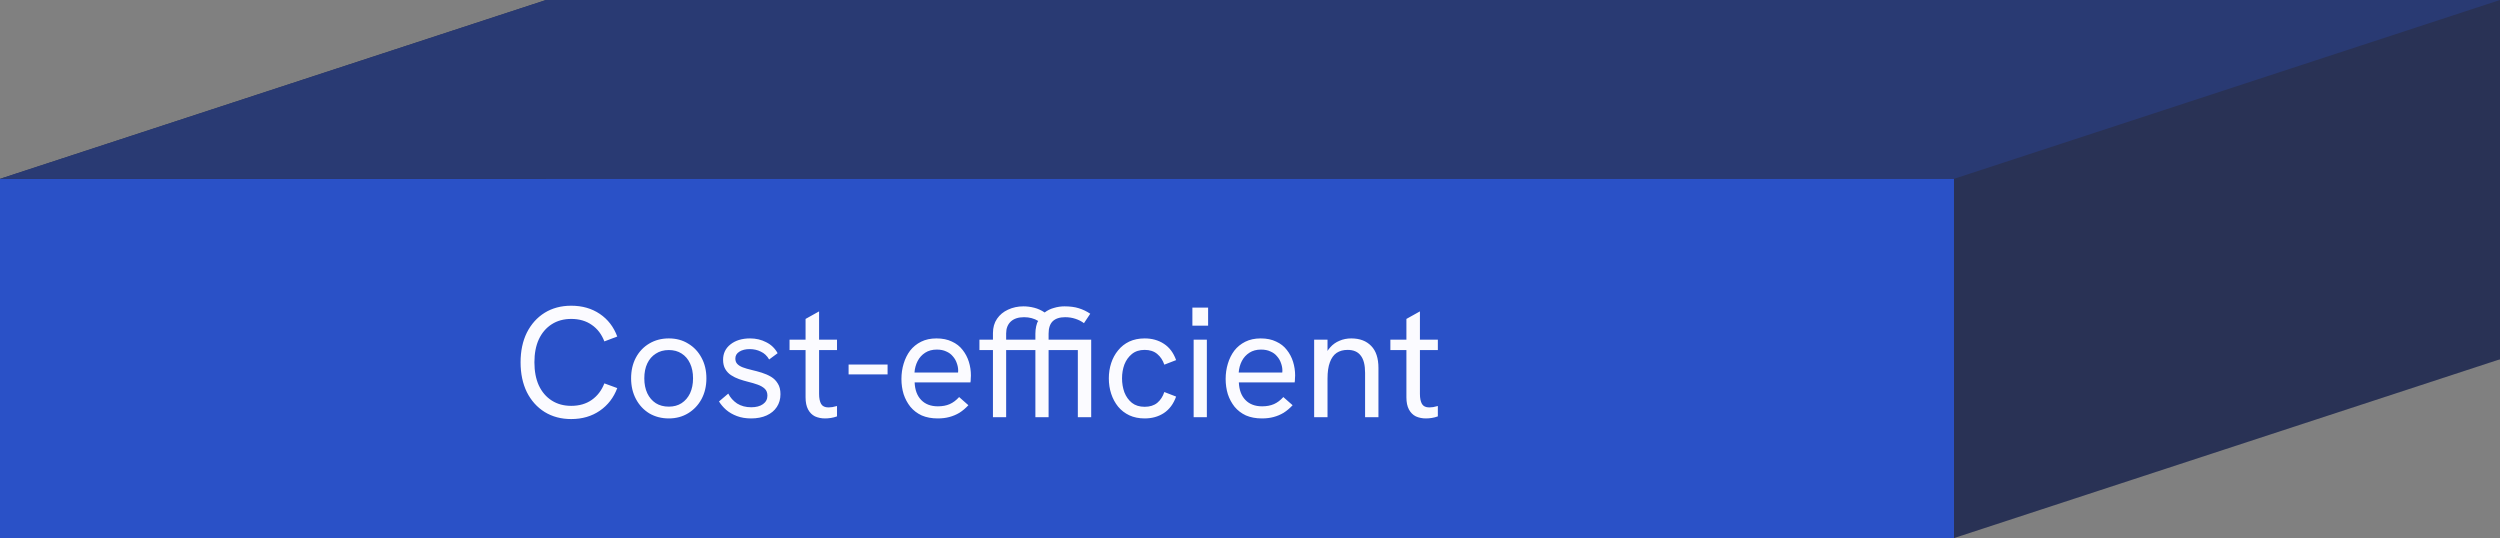 <svg width="827" height="178" viewBox="0 0 827 178" fill="none" xmlns="http://www.w3.org/2000/svg">
<rect x="0" y="0" width="827" height="178" fill="#808080" stroke="none"/>
<path d="M0 59.157L180.622 0V118.843L0 178V59.157Z" fill="#293255"/>
<path d="M180.622 0L827 0V118.843H180.622V0Z" fill="#293A73"/>
<path d="M0 59.157L646.378 59.157V178L0 178V59.157Z" fill="#2A51C7"/>
<path d="M180.622 0L827 0L646.378 59.157L0 59.157L180.622 0Z" fill="#293A73"/>
<path d="M646.378 59.157L827 0V118.843L646.378 178V59.157Z" fill="#293255"/>
<path d="M188.951 138.624C185.623 138.624 182.694 137.844 180.163 136.284C177.667 134.724 175.709 132.54 174.287 129.732C172.901 126.889 172.207 123.596 172.207 119.852C172.207 116.108 172.901 112.832 174.287 110.024C175.709 107.216 177.667 105.032 180.163 103.472C182.694 101.912 185.623 101.132 188.951 101.132C192.591 101.132 195.746 102.033 198.415 103.836C201.085 105.639 203.009 108.135 204.187 111.324L199.923 112.936C199.022 110.579 197.635 108.759 195.763 107.476C193.891 106.159 191.621 105.5 188.951 105.5C186.49 105.5 184.341 106.089 182.503 107.268C180.666 108.447 179.245 110.111 178.239 112.26C177.269 114.375 176.783 116.905 176.783 119.852C176.783 122.799 177.269 125.347 178.239 127.496C179.245 129.645 180.666 131.309 182.503 132.488C184.341 133.667 186.49 134.256 188.951 134.256C191.621 134.256 193.891 133.597 195.763 132.28C197.635 130.963 199.022 129.143 199.923 126.82L204.187 128.38C203.009 131.535 201.085 134.031 198.415 135.868C195.746 137.705 192.591 138.624 188.951 138.624ZM221.249 138.416C218.857 138.416 216.707 137.861 214.801 136.752C212.929 135.608 211.455 134.031 210.381 132.02C209.306 130.009 208.769 127.721 208.769 125.156C208.769 122.591 209.289 120.32 210.329 118.344C211.403 116.333 212.877 114.773 214.749 113.664C216.655 112.52 218.822 111.948 221.249 111.948C223.675 111.948 225.807 112.52 227.645 113.664C229.517 114.773 230.99 116.333 232.065 118.344C233.139 120.32 233.677 122.591 233.677 125.156C233.677 127.721 233.139 130.009 232.065 132.02C230.99 133.996 229.517 135.556 227.645 136.7C225.773 137.844 223.641 138.416 221.249 138.416ZM221.249 134.516C222.878 134.516 224.282 134.135 225.461 133.372C226.674 132.575 227.61 131.483 228.269 130.096C228.927 128.675 229.257 127.028 229.257 125.156C229.257 123.249 228.927 121.603 228.269 120.216C227.61 118.795 226.674 117.703 225.461 116.94C224.282 116.177 222.878 115.796 221.249 115.796C219.585 115.796 218.146 116.195 216.933 116.992C215.719 117.755 214.783 118.829 214.125 120.216C213.466 121.603 213.137 123.249 213.137 125.156C213.137 127.028 213.466 128.675 214.125 130.096C214.783 131.483 215.719 132.575 216.933 133.372C218.146 134.135 219.585 134.516 221.249 134.516ZM248.452 138.416C246.719 138.416 245.159 138.156 243.772 137.636C242.386 137.116 241.19 136.423 240.184 135.556C239.214 134.689 238.434 133.771 237.844 132.8L240.912 130.2C241.571 131.517 242.542 132.609 243.824 133.476C245.142 134.308 246.702 134.724 248.504 134.724C250.134 134.724 251.434 134.377 252.404 133.684C253.375 132.991 253.86 132.055 253.86 130.876C253.86 129.905 253.566 129.143 252.976 128.588C252.387 128.033 251.607 127.583 250.636 127.236C249.666 126.889 248.608 126.577 247.464 126.3C246.494 126.057 245.506 125.763 244.5 125.416C243.53 125.069 242.646 124.636 241.848 124.116C241.051 123.596 240.41 122.92 239.924 122.088C239.439 121.256 239.196 120.233 239.196 119.02C239.196 116.905 240.011 115.207 241.64 113.924C243.304 112.607 245.471 111.948 248.14 111.948C250.082 111.948 251.85 112.364 253.444 113.196C255.074 113.993 256.339 115.207 257.24 116.836L254.432 118.916C253.739 117.703 252.82 116.836 251.676 116.316C250.567 115.761 249.336 115.484 247.984 115.484C246.632 115.484 245.506 115.761 244.604 116.316C243.703 116.871 243.252 117.633 243.252 118.604C243.252 119.332 243.46 119.921 243.876 120.372C244.292 120.823 244.899 121.204 245.696 121.516C246.528 121.828 247.534 122.123 248.712 122.4C249.787 122.643 250.879 122.937 251.988 123.284C253.098 123.631 254.12 124.081 255.056 124.636C255.992 125.191 256.738 125.936 257.292 126.872C257.882 127.773 258.176 128.952 258.176 130.408C258.176 132.003 257.778 133.407 256.98 134.62C256.183 135.833 255.056 136.769 253.6 137.428C252.144 138.087 250.428 138.416 248.452 138.416ZM272.93 138.416C271.717 138.416 270.608 138.191 269.602 137.74C268.632 137.255 267.869 136.492 267.314 135.452C266.76 134.412 266.482 133.077 266.482 131.448V105.5L270.954 103.004V130.304C270.954 131.725 271.18 132.835 271.63 133.632C272.081 134.395 272.896 134.776 274.074 134.776C274.421 134.776 274.837 134.741 275.322 134.672C275.808 134.568 276.328 134.447 276.882 134.308V137.74C276.224 137.983 275.548 138.156 274.854 138.26C274.196 138.364 273.554 138.416 272.93 138.416ZM261.178 115.796V112.364H276.882V115.796H261.178ZM280.715 123.856V120.58H293.611V123.856H280.715ZM310.206 138.416C308.196 138.416 306.428 138.087 304.902 137.428C303.412 136.735 302.164 135.781 301.158 134.568C300.188 133.355 299.442 131.968 298.922 130.408C298.437 128.813 298.194 127.132 298.194 125.364C298.194 123.596 298.437 121.915 298.922 120.32C299.408 118.691 300.118 117.252 301.054 116.004C302.025 114.756 303.238 113.768 304.694 113.04C306.15 112.312 307.849 111.948 309.79 111.948C311.766 111.948 313.465 112.295 314.886 112.988C316.342 113.647 317.521 114.565 318.422 115.744C319.358 116.923 320.052 118.24 320.502 119.696C320.953 121.152 321.178 122.66 321.178 124.22C321.178 124.359 321.161 124.688 321.126 125.208C321.126 125.693 321.092 126.127 321.022 126.508H302.562C302.666 129.004 303.394 130.945 304.746 132.332C306.098 133.719 307.936 134.412 310.258 134.412C311.749 134.412 313.049 134.169 314.158 133.684C315.268 133.199 316.308 132.419 317.278 131.344L320.346 134.048C319.41 135.053 318.422 135.885 317.382 136.544C316.342 137.168 315.233 137.636 314.054 137.948C312.91 138.26 311.628 138.416 310.206 138.416ZM316.81 124.272C316.88 123.995 316.914 123.717 316.914 123.44C316.949 123.163 316.966 122.885 316.966 122.608C316.966 121.776 316.81 120.944 316.498 120.112C316.221 119.28 315.788 118.535 315.198 117.876C314.644 117.183 313.916 116.645 313.014 116.264C312.148 115.848 311.108 115.64 309.894 115.64C308.404 115.64 307.121 115.987 306.046 116.68C304.972 117.373 304.14 118.292 303.55 119.436C302.961 120.58 302.614 121.845 302.51 123.232H318.266L316.81 124.272ZM328.467 138V115.796H323.995V112.364H328.467V110.18C328.467 108.343 328.917 106.765 329.819 105.448C330.72 104.131 331.933 103.125 333.459 102.432C335.019 101.704 336.717 101.34 338.555 101.34C339.733 101.34 340.929 101.496 342.143 101.808C343.356 102.12 344.5 102.64 345.575 103.368C346.476 102.675 347.499 102.172 348.643 101.86C349.787 101.513 350.948 101.34 352.127 101.34C353.964 101.34 355.541 101.548 356.859 101.964C358.211 102.38 359.476 102.987 360.655 103.784L358.575 106.904C357.743 106.28 356.789 105.795 355.715 105.448C354.675 105.101 353.548 104.928 352.335 104.928C350.532 104.928 349.163 105.379 348.227 106.28C347.325 107.181 346.875 108.551 346.875 110.388V112.364H360.967V138H356.547V115.796H346.875V138H342.507V115.796H332.835V138H328.467ZM332.835 112.364H342.507V110.336C342.507 109.539 342.593 108.741 342.767 107.944C342.94 107.112 343.165 106.523 343.443 106.176C342.784 105.76 342.056 105.448 341.259 105.24C340.496 105.032 339.664 104.928 338.763 104.928C336.856 104.928 335.383 105.413 334.343 106.384C333.337 107.355 332.835 108.655 332.835 110.284V112.364ZM378.656 138.416C376.749 138.416 375.051 138.069 373.56 137.376C372.104 136.683 370.873 135.729 369.868 134.516C368.863 133.268 368.1 131.847 367.58 130.252C367.06 128.657 366.8 126.959 366.8 125.156C366.8 123.388 367.06 121.707 367.58 120.112C368.1 118.517 368.863 117.113 369.868 115.9C370.873 114.652 372.104 113.681 373.56 112.988C375.051 112.295 376.749 111.948 378.656 111.948C381.083 111.948 383.197 112.537 385 113.716C386.837 114.895 388.189 116.697 389.056 119.124L385.156 120.632C384.671 119.176 383.891 117.997 382.816 117.096C381.741 116.195 380.355 115.744 378.656 115.744C376.957 115.744 375.553 116.195 374.444 117.096C373.335 117.997 372.503 119.159 371.948 120.58C371.428 122.001 371.168 123.527 371.168 125.156C371.168 126.785 371.428 128.328 371.948 129.784C372.503 131.205 373.335 132.367 374.444 133.268C375.553 134.135 376.957 134.568 378.656 134.568C380.355 134.568 381.741 134.135 382.816 133.268C383.891 132.367 384.671 131.171 385.156 129.68L389.056 131.188C388.189 133.615 386.837 135.435 385 136.648C383.197 137.827 381.083 138.416 378.656 138.416ZM394.858 138V112.364H399.226V138H394.858ZM394.442 107.736V101.756H399.642V107.736H394.442ZM417.456 138.416C415.446 138.416 413.678 138.087 412.152 137.428C410.662 136.735 409.414 135.781 408.408 134.568C407.438 133.355 406.692 131.968 406.172 130.408C405.687 128.813 405.444 127.132 405.444 125.364C405.444 123.596 405.687 121.915 406.172 120.32C406.658 118.691 407.368 117.252 408.304 116.004C409.275 114.756 410.488 113.768 411.944 113.04C413.4 112.312 415.099 111.948 417.04 111.948C419.016 111.948 420.715 112.295 422.136 112.988C423.592 113.647 424.771 114.565 425.672 115.744C426.608 116.923 427.302 118.24 427.752 119.696C428.203 121.152 428.428 122.66 428.428 124.22C428.428 124.359 428.411 124.688 428.376 125.208C428.376 125.693 428.342 126.127 428.272 126.508H409.812C409.916 129.004 410.644 130.945 411.996 132.332C413.348 133.719 415.186 134.412 417.508 134.412C418.999 134.412 420.299 134.169 421.408 133.684C422.518 133.199 423.558 132.419 424.528 131.344L427.596 134.048C426.66 135.053 425.672 135.885 424.632 136.544C423.592 137.168 422.483 137.636 421.304 137.948C420.16 138.26 418.878 138.416 417.456 138.416ZM424.06 124.272C424.13 123.995 424.164 123.717 424.164 123.44C424.199 123.163 424.216 122.885 424.216 122.608C424.216 121.776 424.06 120.944 423.748 120.112C423.471 119.28 423.038 118.535 422.448 117.876C421.894 117.183 421.166 116.645 420.264 116.264C419.398 115.848 418.358 115.64 417.144 115.64C415.654 115.64 414.371 115.987 413.296 116.68C412.222 117.373 411.39 118.292 410.8 119.436C410.211 120.58 409.864 121.845 409.76 123.232H425.516L424.06 124.272ZM434.723 138V112.364H439.143V117.824L438.103 118.188C438.588 116.871 439.247 115.761 440.079 114.86C440.911 113.924 441.916 113.213 443.095 112.728C444.273 112.208 445.573 111.948 446.995 111.948C449.803 111.948 452.004 112.78 453.599 114.444C455.193 116.073 455.991 118.5 455.991 121.724V138H451.571V123.336C451.571 120.736 451.085 118.829 450.115 117.616C449.179 116.368 447.74 115.744 445.799 115.744C444.377 115.744 443.164 116.073 442.159 116.732C441.188 117.391 440.443 118.431 439.923 119.852C439.403 121.239 439.143 123.024 439.143 125.208V138H434.723ZM471.688 138.416C470.475 138.416 469.365 138.191 468.36 137.74C467.389 137.255 466.627 136.492 466.072 135.452C465.517 134.412 465.24 133.077 465.24 131.448V105.5L469.712 103.004V130.304C469.712 131.725 469.937 132.835 470.388 133.632C470.839 134.395 471.653 134.776 472.832 134.776C473.179 134.776 473.595 134.741 474.08 134.672C474.565 134.568 475.085 134.447 475.64 134.308V137.74C474.981 137.983 474.305 138.156 473.612 138.26C472.953 138.364 472.312 138.416 471.688 138.416ZM459.936 115.796V112.364H475.64V115.796H459.936Z" fill="#FBFBFF"/>
</svg>
